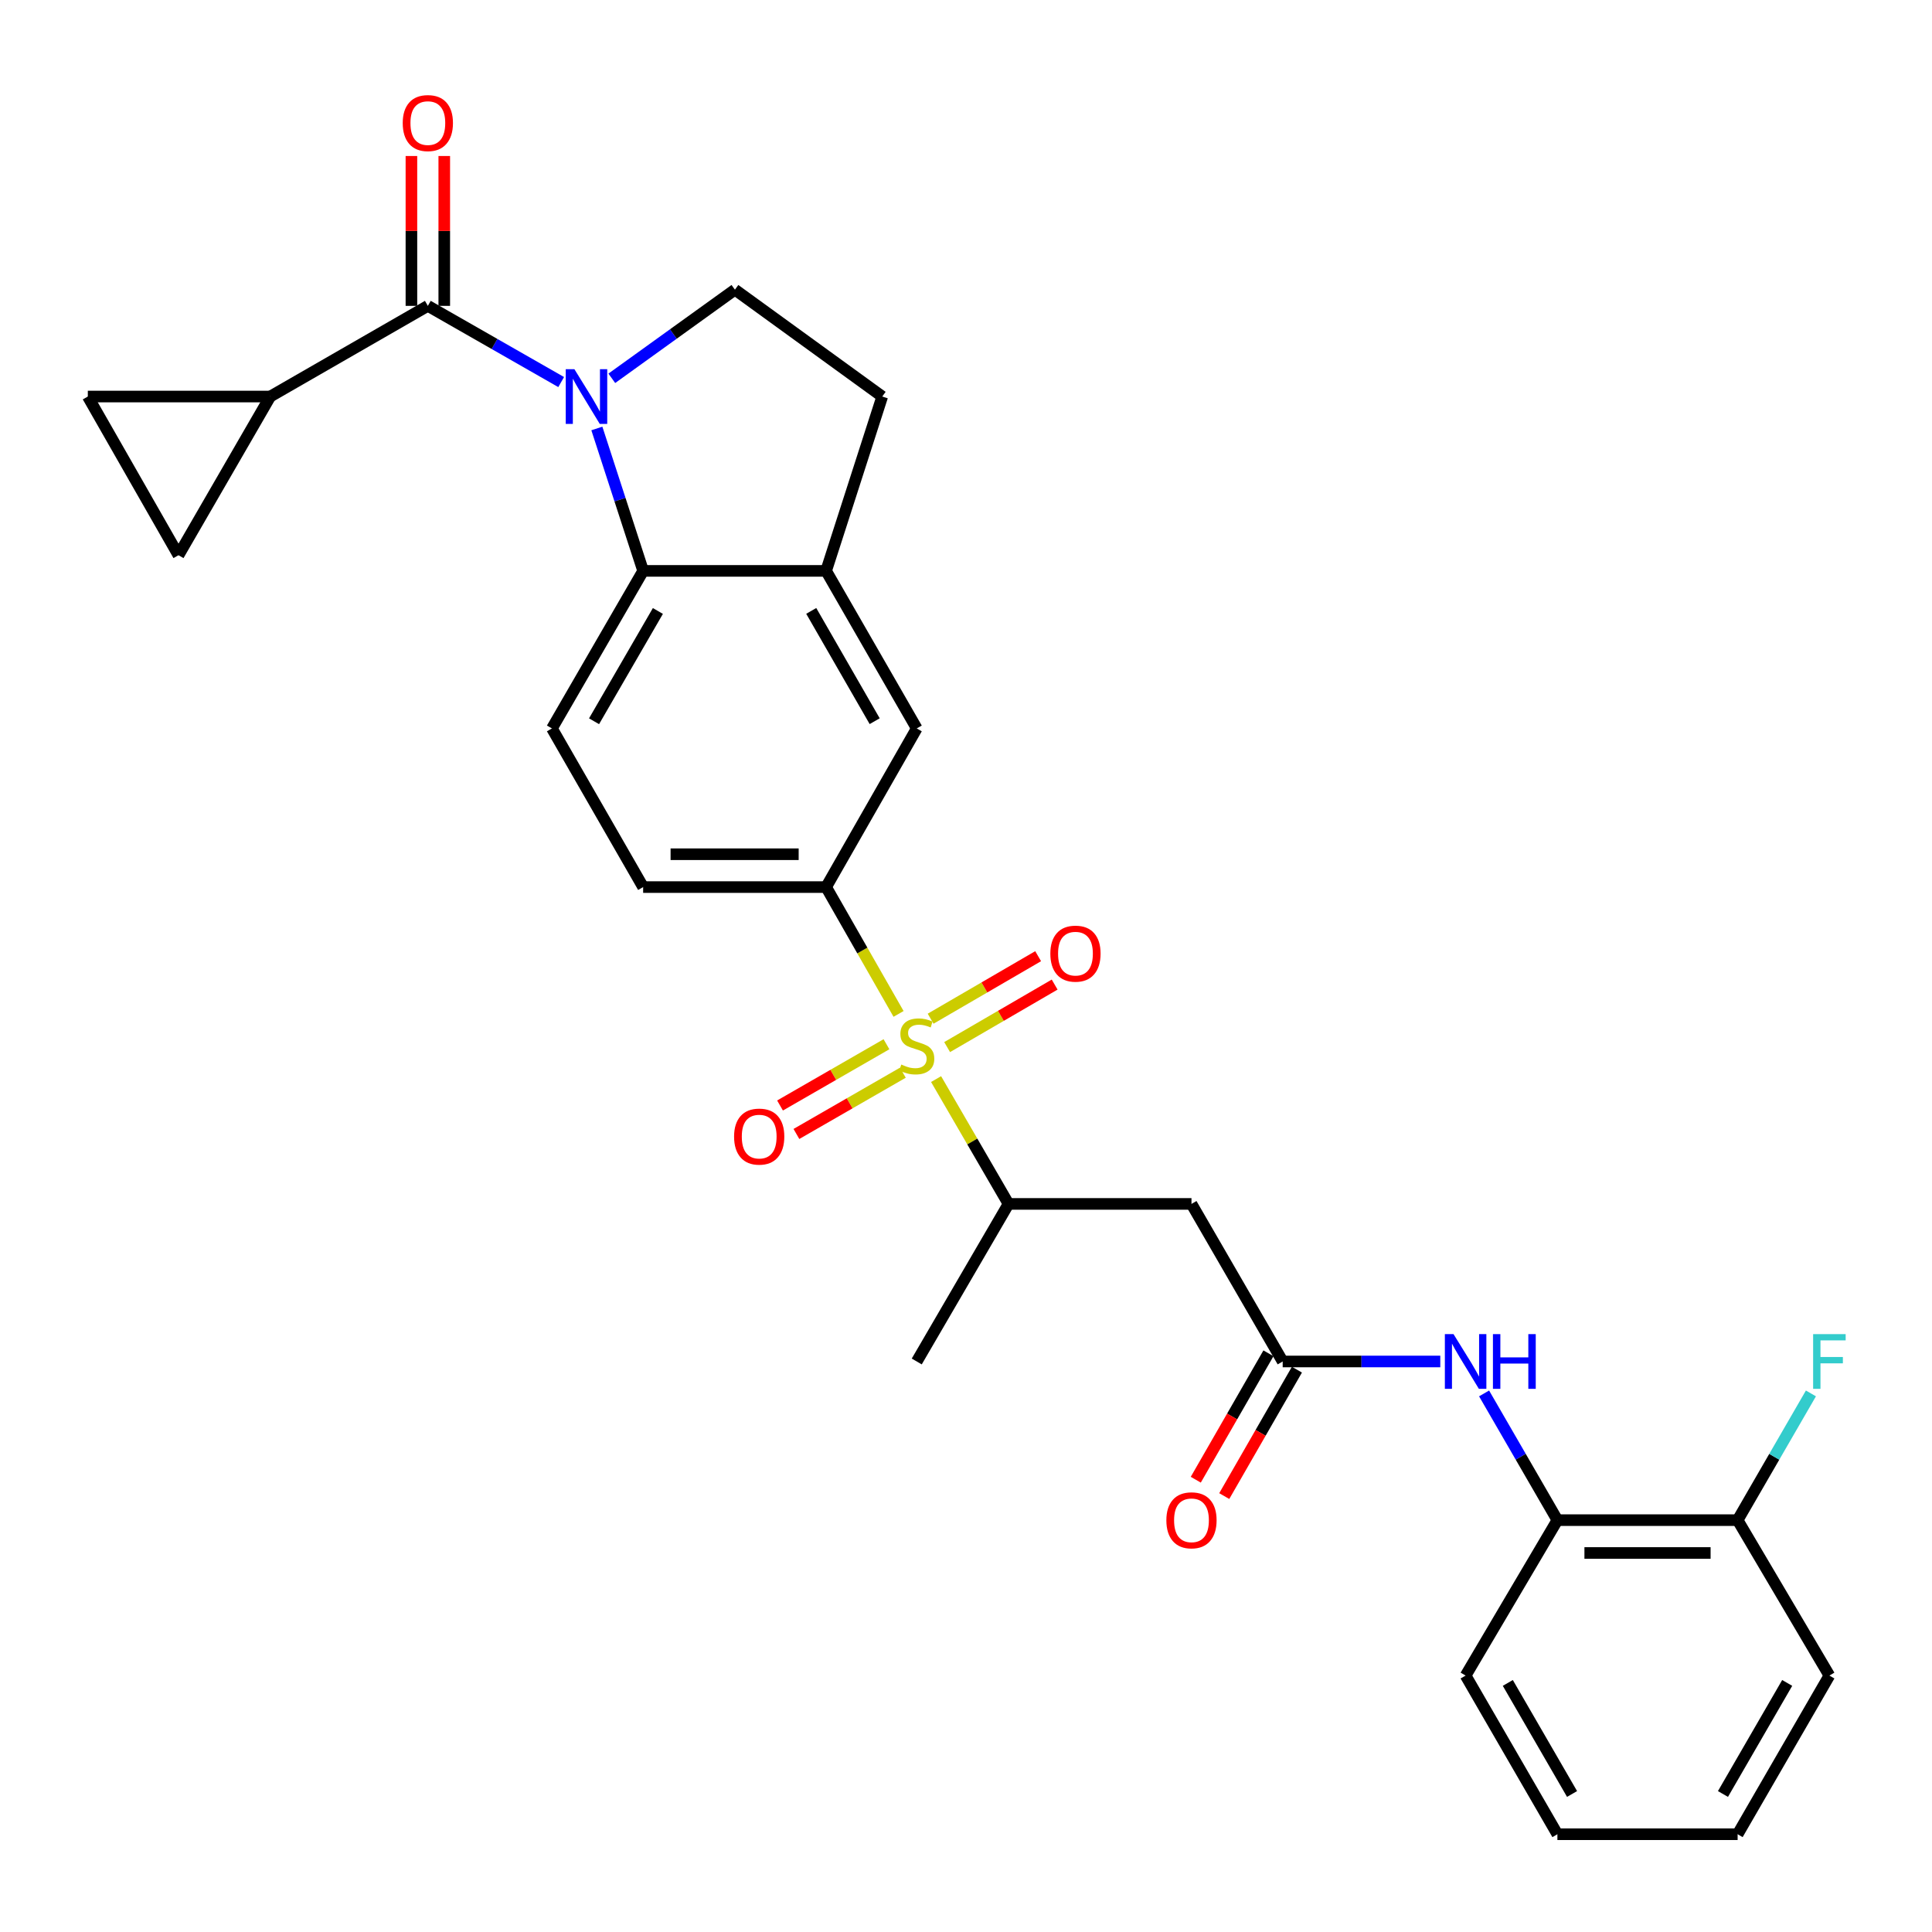 <?xml version='1.0' encoding='iso-8859-1'?>
<svg version='1.1' baseProfile='full'
              xmlns='http://www.w3.org/2000/svg'
                      xmlns:rdkit='http://www.rdkit.org/xml'
                      xmlns:xlink='http://www.w3.org/1999/xlink'
                  xml:space='preserve'
width='1000px' height='1000px' viewBox='0 0 1000 1000'>
<!-- END OF HEADER -->
<rect style='opacity:1.0;fill:#FFFFFF;stroke:none' width='1000' height='1000' x='0' y='0'> </rect>
<path class='bond-3' d='M 465.091,524.8 L 446.342,491.976' style='fill:none;fill-rule:evenodd;stroke:#CCCC00;stroke-width:6px;stroke-linecap:butt;stroke-linejoin:miter;stroke-opacity:1' />
<path class='bond-3' d='M 446.342,491.976 L 427.594,459.152' style='fill:none;fill-rule:evenodd;stroke:#000000;stroke-width:6px;stroke-linecap:butt;stroke-linejoin:miter;stroke-opacity:1' />
<path class='bond-6' d='M 484.515,558.531 L 503.265,590.837' style='fill:none;fill-rule:evenodd;stroke:#CCCC00;stroke-width:6px;stroke-linecap:butt;stroke-linejoin:miter;stroke-opacity:1' />
<path class='bond-6' d='M 503.265,590.837 L 522.014,623.143' style='fill:none;fill-rule:evenodd;stroke:#000000;stroke-width:6px;stroke-linecap:butt;stroke-linejoin:miter;stroke-opacity:1' />
<path class='bond-15' d='M 458.834,540.497 L 431.288,556.35' style='fill:none;fill-rule:evenodd;stroke:#CCCC00;stroke-width:6px;stroke-linecap:butt;stroke-linejoin:miter;stroke-opacity:1' />
<path class='bond-15' d='M 431.288,556.35 L 403.742,572.203' style='fill:none;fill-rule:evenodd;stroke:#FF0000;stroke-width:6px;stroke-linecap:butt;stroke-linejoin:miter;stroke-opacity:1' />
<path class='bond-15' d='M 467.314,555.231 L 439.768,571.085' style='fill:none;fill-rule:evenodd;stroke:#CCCC00;stroke-width:6px;stroke-linecap:butt;stroke-linejoin:miter;stroke-opacity:1' />
<path class='bond-15' d='M 439.768,571.085 L 412.222,586.938' style='fill:none;fill-rule:evenodd;stroke:#FF0000;stroke-width:6px;stroke-linecap:butt;stroke-linejoin:miter;stroke-opacity:1' />
<path class='bond-16' d='M 490.235,541.973 L 518.06,525.795' style='fill:none;fill-rule:evenodd;stroke:#CCCC00;stroke-width:6px;stroke-linecap:butt;stroke-linejoin:miter;stroke-opacity:1' />
<path class='bond-16' d='M 518.06,525.795 L 545.886,509.617' style='fill:none;fill-rule:evenodd;stroke:#FF0000;stroke-width:6px;stroke-linecap:butt;stroke-linejoin:miter;stroke-opacity:1' />
<path class='bond-16' d='M 481.69,527.276 L 509.515,511.098' style='fill:none;fill-rule:evenodd;stroke:#CCCC00;stroke-width:6px;stroke-linecap:butt;stroke-linejoin:miter;stroke-opacity:1' />
<path class='bond-16' d='M 509.515,511.098 L 537.341,494.92' style='fill:none;fill-rule:evenodd;stroke:#FF0000;stroke-width:6px;stroke-linecap:butt;stroke-linejoin:miter;stroke-opacity:1' />
<path class='bond-0' d='M 308.936,221.778 L 320.913,258.635' style='fill:none;fill-rule:evenodd;stroke:#0000FF;stroke-width:6px;stroke-linecap:butt;stroke-linejoin:miter;stroke-opacity:1' />
<path class='bond-0' d='M 320.913,258.635 L 332.89,295.491' style='fill:none;fill-rule:evenodd;stroke:#000000;stroke-width:6px;stroke-linecap:butt;stroke-linejoin:miter;stroke-opacity:1' />
<path class='bond-1' d='M 290.459,197.756 L 255.955,178.035' style='fill:none;fill-rule:evenodd;stroke:#0000FF;stroke-width:6px;stroke-linecap:butt;stroke-linejoin:miter;stroke-opacity:1' />
<path class='bond-1' d='M 255.955,178.035 L 221.45,158.314' style='fill:none;fill-rule:evenodd;stroke:#000000;stroke-width:6px;stroke-linecap:butt;stroke-linejoin:miter;stroke-opacity:1' />
<path class='bond-30' d='M 316.671,195.811 L 348.534,172.874' style='fill:none;fill-rule:evenodd;stroke:#0000FF;stroke-width:6px;stroke-linecap:butt;stroke-linejoin:miter;stroke-opacity:1' />
<path class='bond-30' d='M 348.534,172.874 L 380.398,149.937' style='fill:none;fill-rule:evenodd;stroke:#000000;stroke-width:6px;stroke-linecap:butt;stroke-linejoin:miter;stroke-opacity:1' />
<path class='bond-4' d='M 221.45,158.314 L 139.884,205.246' style='fill:none;fill-rule:evenodd;stroke:#000000;stroke-width:6px;stroke-linecap:butt;stroke-linejoin:miter;stroke-opacity:1' />
<path class='bond-18' d='M 229.951,158.314 L 229.951,119.531' style='fill:none;fill-rule:evenodd;stroke:#000000;stroke-width:6px;stroke-linecap:butt;stroke-linejoin:miter;stroke-opacity:1' />
<path class='bond-18' d='M 229.951,119.531 L 229.951,80.747' style='fill:none;fill-rule:evenodd;stroke:#FF0000;stroke-width:6px;stroke-linecap:butt;stroke-linejoin:miter;stroke-opacity:1' />
<path class='bond-18' d='M 212.95,158.314 L 212.95,119.531' style='fill:none;fill-rule:evenodd;stroke:#000000;stroke-width:6px;stroke-linecap:butt;stroke-linejoin:miter;stroke-opacity:1' />
<path class='bond-18' d='M 212.95,119.531 L 212.95,80.747' style='fill:none;fill-rule:evenodd;stroke:#FF0000;stroke-width:6px;stroke-linecap:butt;stroke-linejoin:miter;stroke-opacity:1' />
<path class='bond-2' d='M 332.89,295.491 L 285.685,377.038' style='fill:none;fill-rule:evenodd;stroke:#000000;stroke-width:6px;stroke-linecap:butt;stroke-linejoin:miter;stroke-opacity:1' />
<path class='bond-2' d='M 340.523,316.241 L 307.479,373.324' style='fill:none;fill-rule:evenodd;stroke:#000000;stroke-width:6px;stroke-linecap:butt;stroke-linejoin:miter;stroke-opacity:1' />
<path class='bond-29' d='M 332.89,295.491 L 427.594,295.491' style='fill:none;fill-rule:evenodd;stroke:#000000;stroke-width:6px;stroke-linecap:butt;stroke-linejoin:miter;stroke-opacity:1' />
<path class='bond-13' d='M 427.594,459.152 L 474.506,377.038' style='fill:none;fill-rule:evenodd;stroke:#000000;stroke-width:6px;stroke-linecap:butt;stroke-linejoin:miter;stroke-opacity:1' />
<path class='bond-20' d='M 427.594,459.152 L 332.89,459.152' style='fill:none;fill-rule:evenodd;stroke:#000000;stroke-width:6px;stroke-linecap:butt;stroke-linejoin:miter;stroke-opacity:1' />
<path class='bond-20' d='M 413.388,442.151 L 347.096,442.151' style='fill:none;fill-rule:evenodd;stroke:#000000;stroke-width:6px;stroke-linecap:butt;stroke-linejoin:miter;stroke-opacity:1' />
<path class='bond-11' d='M 139.884,205.246 L 45.455,205.246' style='fill:none;fill-rule:evenodd;stroke:#000000;stroke-width:6px;stroke-linecap:butt;stroke-linejoin:miter;stroke-opacity:1' />
<path class='bond-12' d='M 139.884,205.246 L 92.386,287.378' style='fill:none;fill-rule:evenodd;stroke:#000000;stroke-width:6px;stroke-linecap:butt;stroke-linejoin:miter;stroke-opacity:1' />
<path class='bond-5' d='M 427.594,295.491 L 474.506,377.038' style='fill:none;fill-rule:evenodd;stroke:#000000;stroke-width:6px;stroke-linecap:butt;stroke-linejoin:miter;stroke-opacity:1' />
<path class='bond-5' d='M 419.894,316.201 L 452.733,373.284' style='fill:none;fill-rule:evenodd;stroke:#000000;stroke-width:6px;stroke-linecap:butt;stroke-linejoin:miter;stroke-opacity:1' />
<path class='bond-19' d='M 427.594,295.491 L 456.646,205.246' style='fill:none;fill-rule:evenodd;stroke:#000000;stroke-width:6px;stroke-linecap:butt;stroke-linejoin:miter;stroke-opacity:1' />
<path class='bond-8' d='M 522.014,623.143 L 616.708,623.143' style='fill:none;fill-rule:evenodd;stroke:#000000;stroke-width:6px;stroke-linecap:butt;stroke-linejoin:miter;stroke-opacity:1' />
<path class='bond-24' d='M 522.014,623.143 L 474.506,704.7' style='fill:none;fill-rule:evenodd;stroke:#000000;stroke-width:6px;stroke-linecap:butt;stroke-linejoin:miter;stroke-opacity:1' />
<path class='bond-7' d='M 663.914,704.7 L 616.708,623.143' style='fill:none;fill-rule:evenodd;stroke:#000000;stroke-width:6px;stroke-linecap:butt;stroke-linejoin:miter;stroke-opacity:1' />
<path class='bond-10' d='M 663.914,704.7 L 704.703,704.7' style='fill:none;fill-rule:evenodd;stroke:#000000;stroke-width:6px;stroke-linecap:butt;stroke-linejoin:miter;stroke-opacity:1' />
<path class='bond-10' d='M 704.703,704.7 L 745.491,704.7' style='fill:none;fill-rule:evenodd;stroke:#0000FF;stroke-width:6px;stroke-linecap:butt;stroke-linejoin:miter;stroke-opacity:1' />
<path class='bond-21' d='M 656.544,700.464 L 637.738,733.181' style='fill:none;fill-rule:evenodd;stroke:#000000;stroke-width:6px;stroke-linecap:butt;stroke-linejoin:miter;stroke-opacity:1' />
<path class='bond-21' d='M 637.738,733.181 L 618.931,765.899' style='fill:none;fill-rule:evenodd;stroke:#FF0000;stroke-width:6px;stroke-linecap:butt;stroke-linejoin:miter;stroke-opacity:1' />
<path class='bond-21' d='M 671.283,708.936 L 652.477,741.653' style='fill:none;fill-rule:evenodd;stroke:#000000;stroke-width:6px;stroke-linecap:butt;stroke-linejoin:miter;stroke-opacity:1' />
<path class='bond-21' d='M 652.477,741.653 L 633.671,774.371' style='fill:none;fill-rule:evenodd;stroke:#FF0000;stroke-width:6px;stroke-linecap:butt;stroke-linejoin:miter;stroke-opacity:1' />
<path class='bond-9' d='M 380.398,149.937 L 456.646,205.246' style='fill:none;fill-rule:evenodd;stroke:#000000;stroke-width:6px;stroke-linecap:butt;stroke-linejoin:miter;stroke-opacity:1' />
<path class='bond-17' d='M 768.162,721.232 L 787.134,754.027' style='fill:none;fill-rule:evenodd;stroke:#0000FF;stroke-width:6px;stroke-linecap:butt;stroke-linejoin:miter;stroke-opacity:1' />
<path class='bond-17' d='M 787.134,754.027 L 806.106,786.823' style='fill:none;fill-rule:evenodd;stroke:#000000;stroke-width:6px;stroke-linecap:butt;stroke-linejoin:miter;stroke-opacity:1' />
<path class='bond-32' d='M 45.455,205.246 L 92.386,287.378' style='fill:none;fill-rule:evenodd;stroke:#000000;stroke-width:6px;stroke-linecap:butt;stroke-linejoin:miter;stroke-opacity:1' />
<path class='bond-14' d='M 285.685,377.038 L 332.89,459.152' style='fill:none;fill-rule:evenodd;stroke:#000000;stroke-width:6px;stroke-linecap:butt;stroke-linejoin:miter;stroke-opacity:1' />
<path class='bond-22' d='M 806.106,786.823 L 899.393,786.823' style='fill:none;fill-rule:evenodd;stroke:#000000;stroke-width:6px;stroke-linecap:butt;stroke-linejoin:miter;stroke-opacity:1' />
<path class='bond-22' d='M 820.099,803.824 L 885.4,803.824' style='fill:none;fill-rule:evenodd;stroke:#000000;stroke-width:6px;stroke-linecap:butt;stroke-linejoin:miter;stroke-opacity:1' />
<path class='bond-25' d='M 806.106,786.823 L 758.599,867.274' style='fill:none;fill-rule:evenodd;stroke:#000000;stroke-width:6px;stroke-linecap:butt;stroke-linejoin:miter;stroke-opacity:1' />
<path class='bond-23' d='M 899.393,786.823 L 918.362,754.027' style='fill:none;fill-rule:evenodd;stroke:#000000;stroke-width:6px;stroke-linecap:butt;stroke-linejoin:miter;stroke-opacity:1' />
<path class='bond-23' d='M 918.362,754.027 L 937.33,721.231' style='fill:none;fill-rule:evenodd;stroke:#33CCCC;stroke-width:6px;stroke-linecap:butt;stroke-linejoin:miter;stroke-opacity:1' />
<path class='bond-26' d='M 899.393,786.823 L 946.891,867.274' style='fill:none;fill-rule:evenodd;stroke:#000000;stroke-width:6px;stroke-linecap:butt;stroke-linejoin:miter;stroke-opacity:1' />
<path class='bond-27' d='M 758.599,867.274 L 806.106,949.397' style='fill:none;fill-rule:evenodd;stroke:#000000;stroke-width:6px;stroke-linecap:butt;stroke-linejoin:miter;stroke-opacity:1' />
<path class='bond-27' d='M 780.441,871.08 L 813.696,928.566' style='fill:none;fill-rule:evenodd;stroke:#000000;stroke-width:6px;stroke-linecap:butt;stroke-linejoin:miter;stroke-opacity:1' />
<path class='bond-31' d='M 946.891,867.274 L 899.393,949.397' style='fill:none;fill-rule:evenodd;stroke:#000000;stroke-width:6px;stroke-linecap:butt;stroke-linejoin:miter;stroke-opacity:1' />
<path class='bond-31' d='M 925.05,871.081 L 891.801,928.567' style='fill:none;fill-rule:evenodd;stroke:#000000;stroke-width:6px;stroke-linecap:butt;stroke-linejoin:miter;stroke-opacity:1' />
<path class='bond-28' d='M 806.106,949.397 L 899.393,949.397' style='fill:none;fill-rule:evenodd;stroke:#000000;stroke-width:6px;stroke-linecap:butt;stroke-linejoin:miter;stroke-opacity:1' />
<path  class='atom-0' d='M 466.506 551.005
Q 466.826 551.125, 468.146 551.685
Q 469.466 552.245, 470.906 552.605
Q 472.386 552.925, 473.826 552.925
Q 476.506 552.925, 478.066 551.645
Q 479.626 550.325, 479.626 548.045
Q 479.626 546.485, 478.826 545.525
Q 478.066 544.565, 476.866 544.045
Q 475.666 543.525, 473.666 542.925
Q 471.146 542.165, 469.626 541.445
Q 468.146 540.725, 467.066 539.205
Q 466.026 537.685, 466.026 535.125
Q 466.026 531.565, 468.426 529.365
Q 470.866 527.165, 475.666 527.165
Q 478.946 527.165, 482.666 528.725
L 481.746 531.805
Q 478.346 530.405, 475.786 530.405
Q 473.026 530.405, 471.506 531.565
Q 469.986 532.685, 470.026 534.645
Q 470.026 536.165, 470.786 537.085
Q 471.586 538.005, 472.706 538.525
Q 473.866 539.045, 475.786 539.645
Q 478.346 540.445, 479.866 541.245
Q 481.386 542.045, 482.466 543.685
Q 483.586 545.285, 483.586 548.045
Q 483.586 551.965, 480.946 554.085
Q 478.346 556.165, 473.986 556.165
Q 471.466 556.165, 469.546 555.605
Q 467.666 555.085, 465.426 554.165
L 466.506 551.005
' fill='#CCCC00'/>
<path  class='atom-1' d='M 297.304 191.086
L 306.584 206.086
Q 307.504 207.566, 308.984 210.246
Q 310.464 212.926, 310.544 213.086
L 310.544 191.086
L 314.304 191.086
L 314.304 219.406
L 310.424 219.406
L 300.464 203.006
Q 299.304 201.086, 298.064 198.886
Q 296.864 196.686, 296.504 196.006
L 296.504 219.406
L 292.824 219.406
L 292.824 191.086
L 297.304 191.086
' fill='#0000FF'/>
<path  class='atom-11' d='M 752.339 690.54
L 761.619 705.54
Q 762.539 707.02, 764.019 709.7
Q 765.499 712.38, 765.579 712.54
L 765.579 690.54
L 769.339 690.54
L 769.339 718.86
L 765.459 718.86
L 755.499 702.46
Q 754.339 700.54, 753.099 698.34
Q 751.899 696.14, 751.539 695.46
L 751.539 718.86
L 747.859 718.86
L 747.859 690.54
L 752.339 690.54
' fill='#0000FF'/>
<path  class='atom-11' d='M 772.739 690.54
L 776.579 690.54
L 776.579 702.58
L 791.059 702.58
L 791.059 690.54
L 794.899 690.54
L 794.899 718.86
L 791.059 718.86
L 791.059 705.78
L 776.579 705.78
L 776.579 718.86
L 772.739 718.86
L 772.739 690.54
' fill='#0000FF'/>
<path  class='atom-16' d='M 379.96 588.296
Q 379.96 581.496, 383.32 577.696
Q 386.68 573.896, 392.96 573.896
Q 399.24 573.896, 402.6 577.696
Q 405.96 581.496, 405.96 588.296
Q 405.96 595.176, 402.56 599.096
Q 399.16 602.976, 392.96 602.976
Q 386.72 602.976, 383.32 599.096
Q 379.96 595.216, 379.96 588.296
M 392.96 599.776
Q 397.28 599.776, 399.6 596.896
Q 401.96 593.976, 401.96 588.296
Q 401.96 582.736, 399.6 579.936
Q 397.28 577.096, 392.96 577.096
Q 388.64 577.096, 386.28 579.896
Q 383.96 582.696, 383.96 588.296
Q 383.96 594.016, 386.28 596.896
Q 388.64 599.776, 392.96 599.776
' fill='#FF0000'/>
<path  class='atom-17' d='M 543.658 493.602
Q 543.658 486.802, 547.018 483.002
Q 550.378 479.202, 556.658 479.202
Q 562.938 479.202, 566.298 483.002
Q 569.658 486.802, 569.658 493.602
Q 569.658 500.482, 566.258 504.402
Q 562.858 508.282, 556.658 508.282
Q 550.418 508.282, 547.018 504.402
Q 543.658 500.522, 543.658 493.602
M 556.658 505.082
Q 560.978 505.082, 563.298 502.202
Q 565.658 499.282, 565.658 493.602
Q 565.658 488.042, 563.298 485.242
Q 560.978 482.402, 556.658 482.402
Q 552.338 482.402, 549.978 485.202
Q 547.658 488.002, 547.658 493.602
Q 547.658 499.322, 549.978 502.202
Q 552.338 505.082, 556.658 505.082
' fill='#FF0000'/>
<path  class='atom-19' d='M 208.45 63.7
Q 208.45 56.9, 211.81 53.1
Q 215.17 49.3, 221.45 49.3
Q 227.73 49.3, 231.09 53.1
Q 234.45 56.9, 234.45 63.7
Q 234.45 70.58, 231.05 74.5
Q 227.65 78.38, 221.45 78.38
Q 215.21 78.38, 211.81 74.5
Q 208.45 70.62, 208.45 63.7
M 221.45 75.18
Q 225.77 75.18, 228.09 72.3
Q 230.45 69.38, 230.45 63.7
Q 230.45 58.14, 228.09 55.34
Q 225.77 52.5, 221.45 52.5
Q 217.13 52.5, 214.77 55.3
Q 212.45 58.1, 212.45 63.7
Q 212.45 69.42, 214.77 72.3
Q 217.13 75.18, 221.45 75.18
' fill='#FF0000'/>
<path  class='atom-22' d='M 603.708 786.903
Q 603.708 780.103, 607.068 776.303
Q 610.428 772.503, 616.708 772.503
Q 622.988 772.503, 626.348 776.303
Q 629.708 780.103, 629.708 786.903
Q 629.708 793.783, 626.308 797.703
Q 622.908 801.583, 616.708 801.583
Q 610.468 801.583, 607.068 797.703
Q 603.708 793.823, 603.708 786.903
M 616.708 798.383
Q 621.028 798.383, 623.348 795.503
Q 625.708 792.583, 625.708 786.903
Q 625.708 781.343, 623.348 778.543
Q 621.028 775.703, 616.708 775.703
Q 612.388 775.703, 610.028 778.503
Q 607.708 781.303, 607.708 786.903
Q 607.708 792.623, 610.028 795.503
Q 612.388 798.383, 616.708 798.383
' fill='#FF0000'/>
<path  class='atom-24' d='M 938.471 690.54
L 955.311 690.54
L 955.311 693.78
L 942.271 693.78
L 942.271 702.38
L 953.871 702.38
L 953.871 705.66
L 942.271 705.66
L 942.271 718.86
L 938.471 718.86
L 938.471 690.54
' fill='#33CCCC'/>
</svg>
